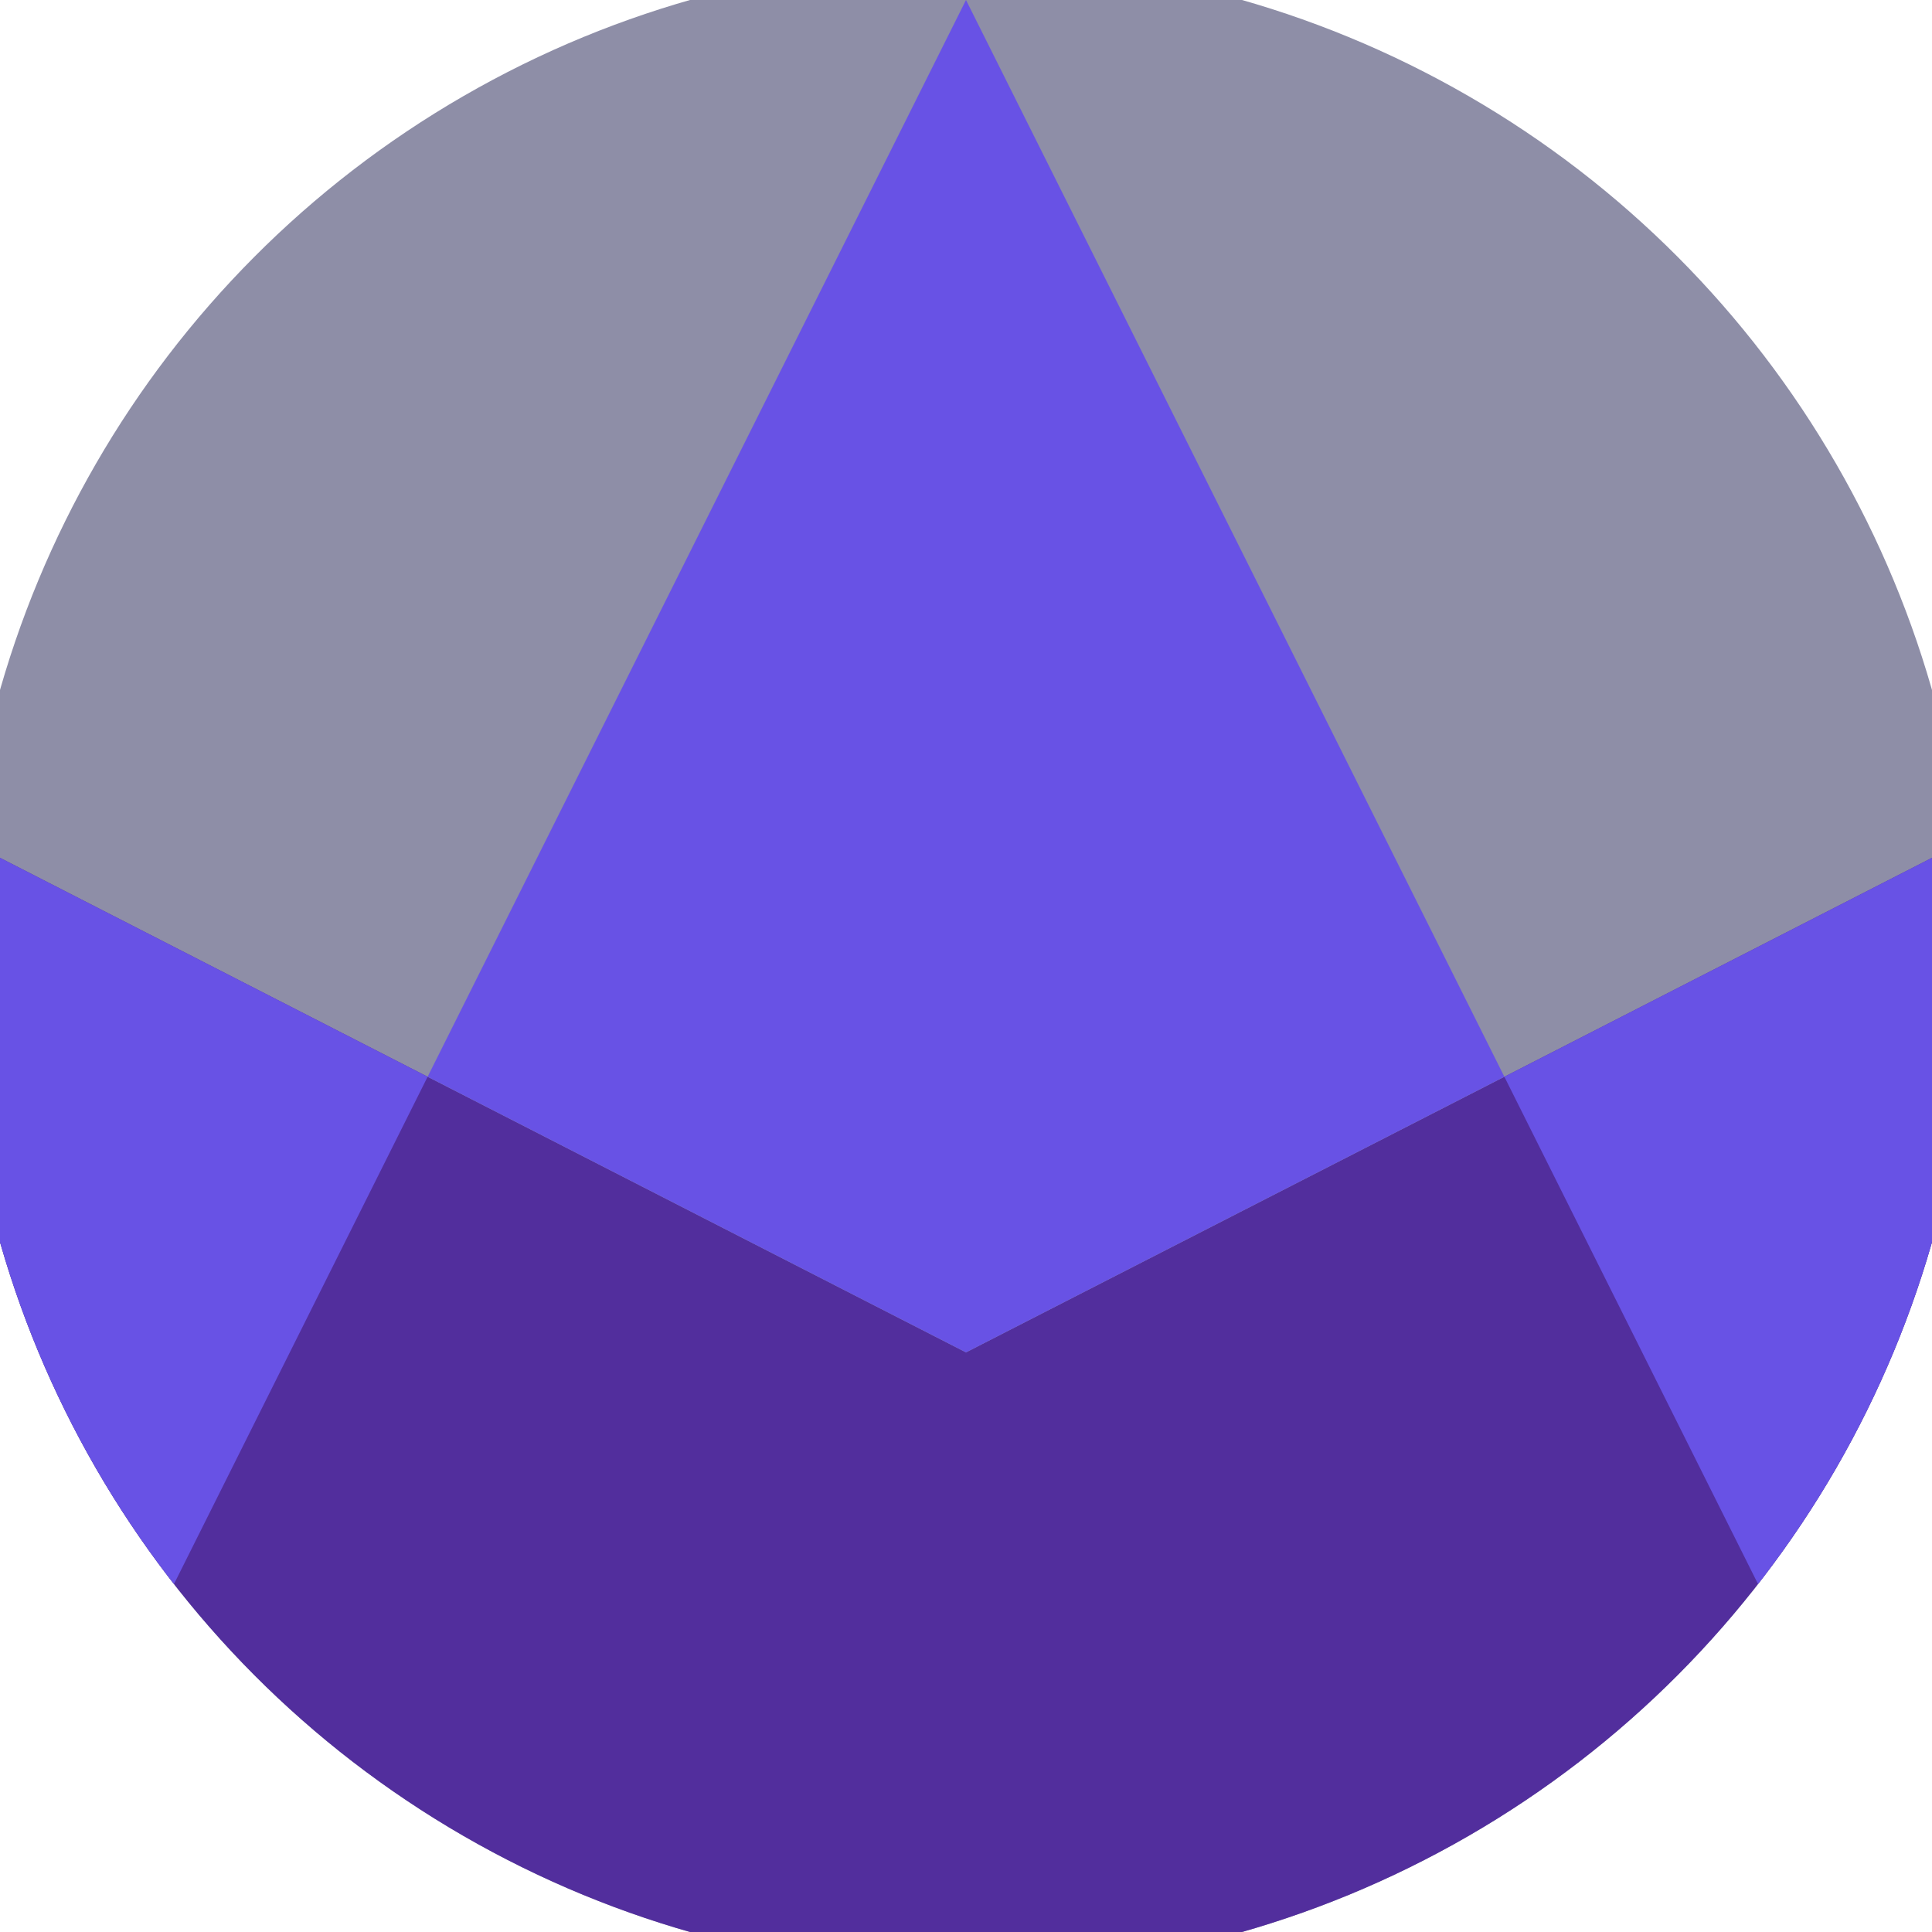 <svg xmlns="http://www.w3.org/2000/svg" width="128" height="128" viewBox="0 0 100 100" shape-rendering="geometricPrecision">
                            <defs>
                                <clipPath id="clip">
                                    <circle cx="50" cy="50" r="52" />
                                    <!--<rect x="0" y="0" width="100" height="100"/>-->
                                </clipPath>
                            </defs>
                            <g transform="rotate(0 50 50)">
                            <rect x="0" y="0" width="100" height="100" fill="#8e8ea7" clip-path="url(#clip)"/><path d="M 0 44.4 L 50 70 L 100 44.4 V 100 H 0 Z" fill="#522e9d" clip-path="url(#clip)"/><path d="M 50 0 L 100 100 H 100 V 44.4 L 50 70 L 0 44.4 V 100 H 0 Z" fill="#6852e5" clip-path="url(#clip)"/></g></svg>
